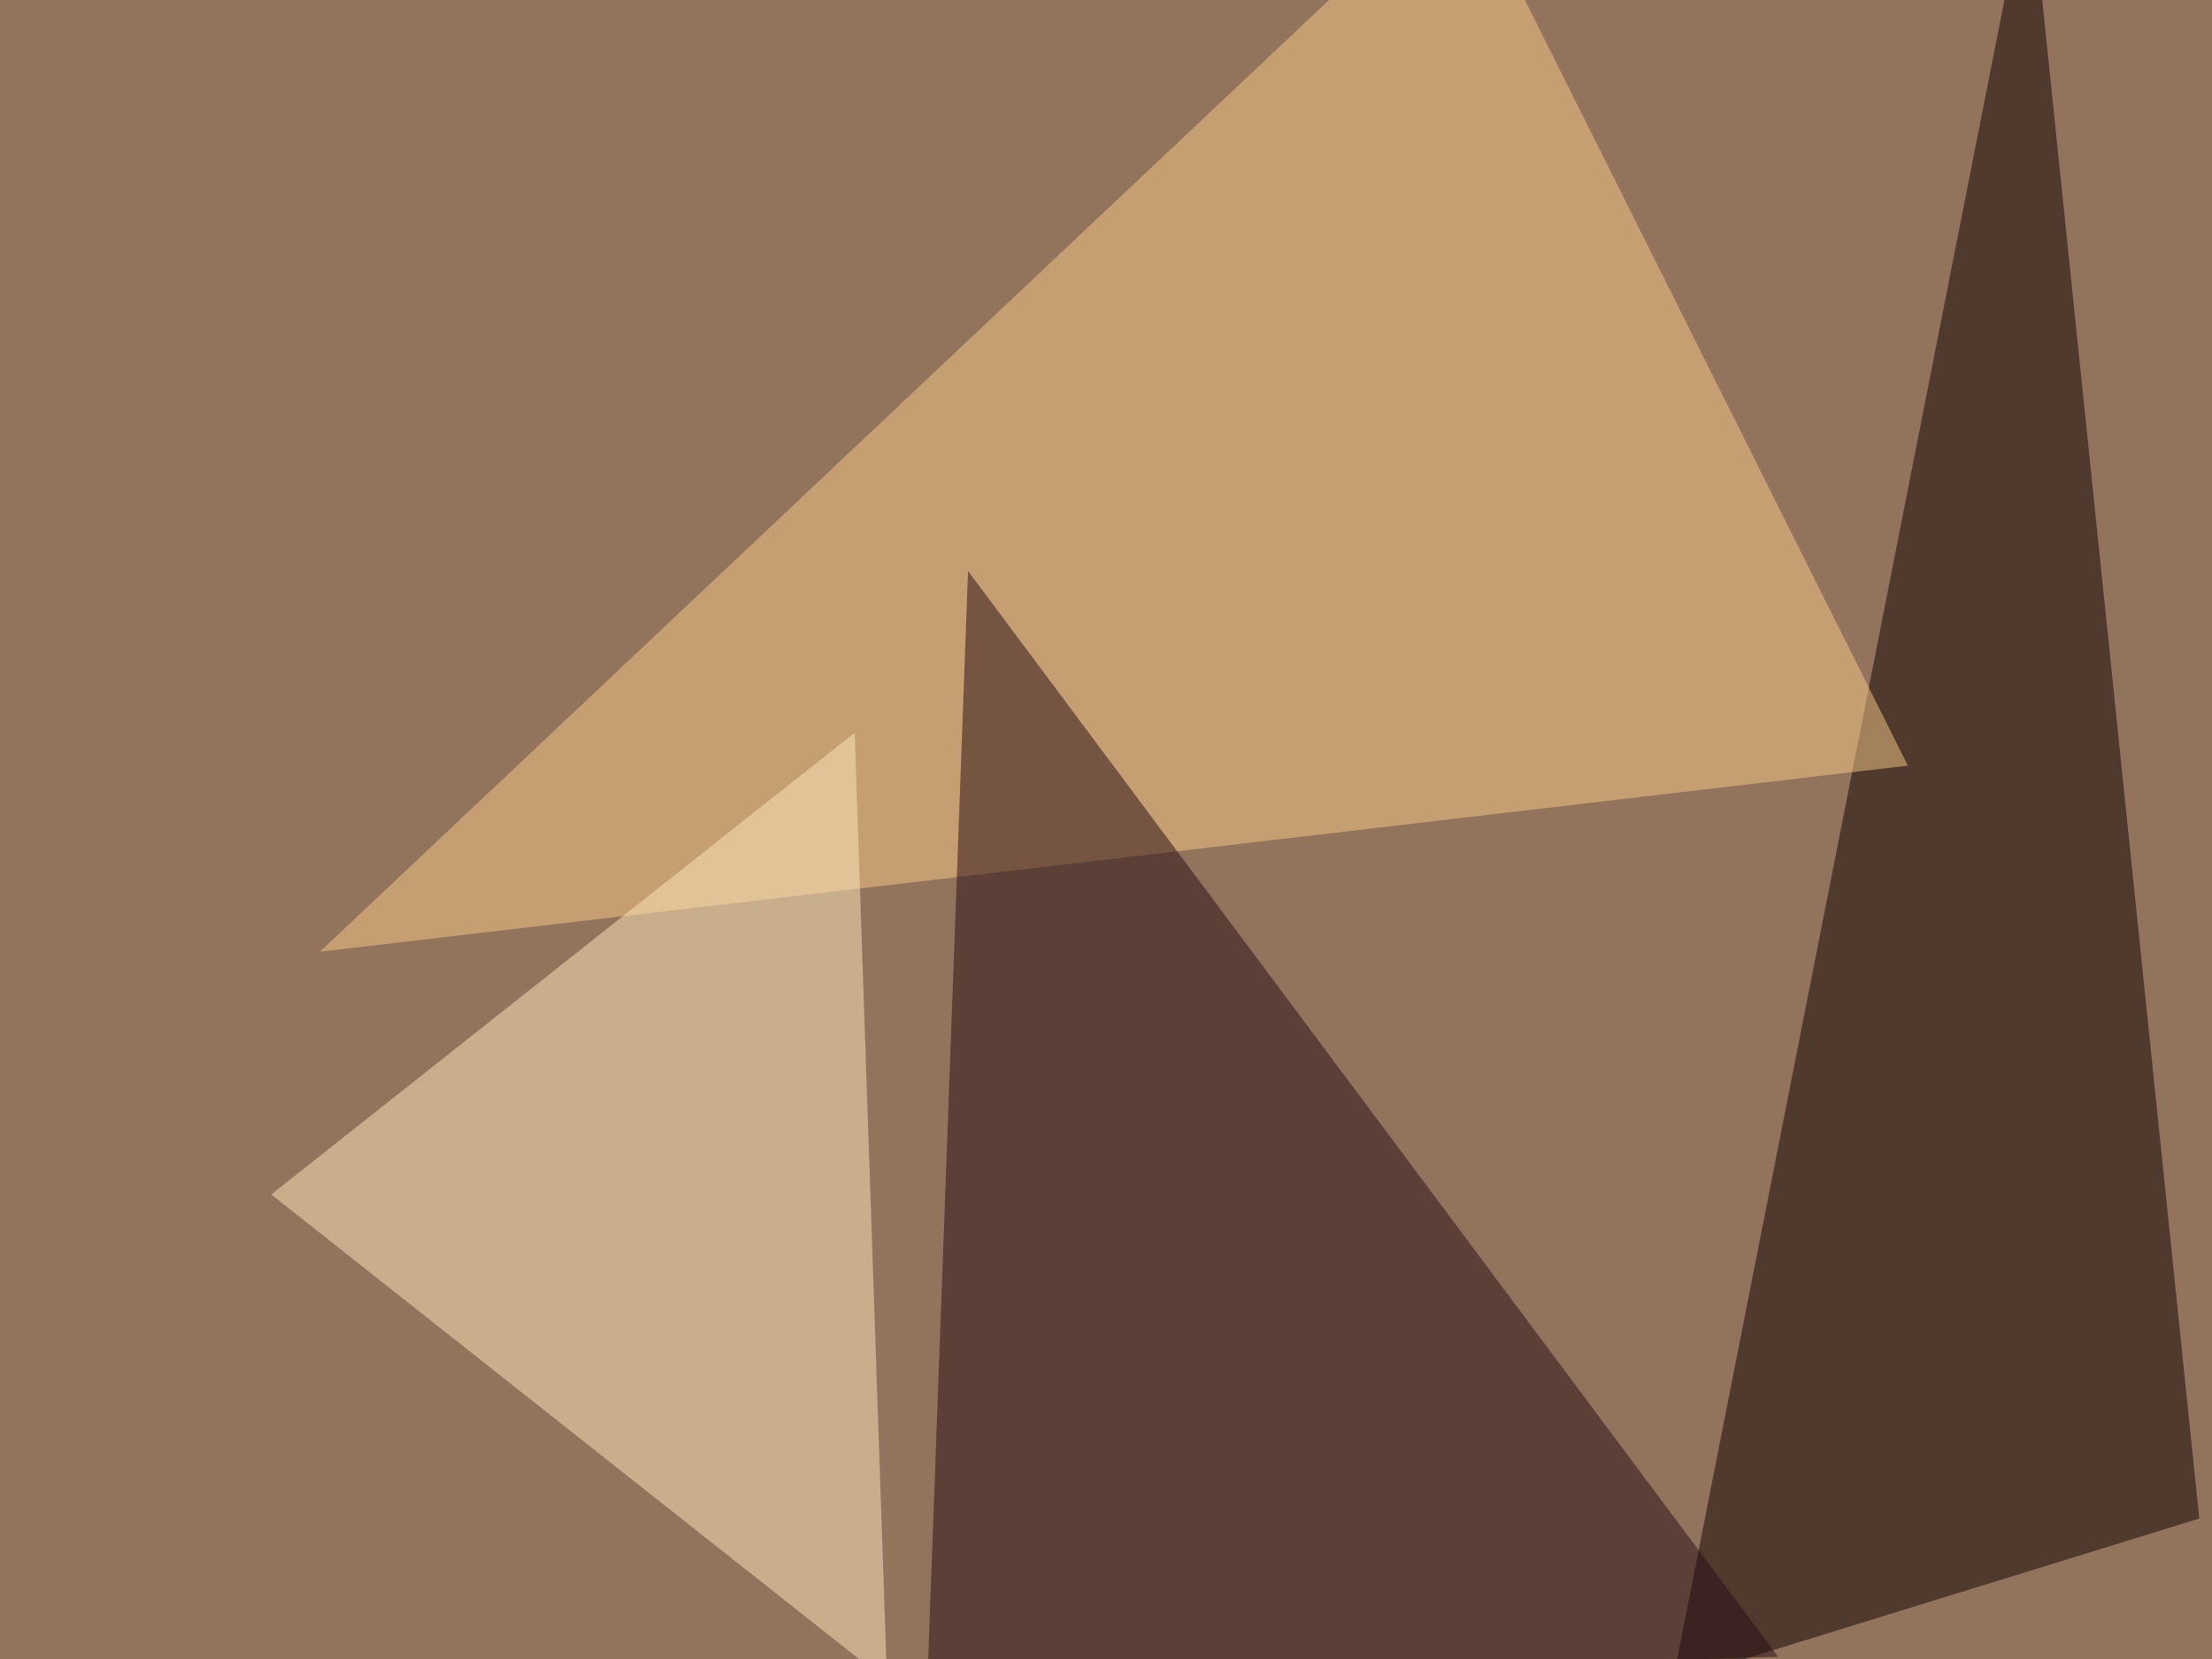 <svg xmlns="http://www.w3.org/2000/svg" width="800" height="600" ><filter id="a"><feGaussianBlur stdDeviation="55"/></filter><rect width="100%" height="100%" fill="#92745d"/><g filter="url(#a)"><g fill-opacity=".5"><path fill="#0e0000" d="M605 608L733.9-45.5l61.5 594.7z"/><path fill="#f9ca89" d="M690 276.9l-574.3 67.3L528.8-45.4z"/><path fill="#260d12" d="M350.1 206.5L335.4 608l307.7-8.8z"/><path fill="#ffe8bc" d="M320.8 608l-11.7-343-211 167z"/></g></g></svg>